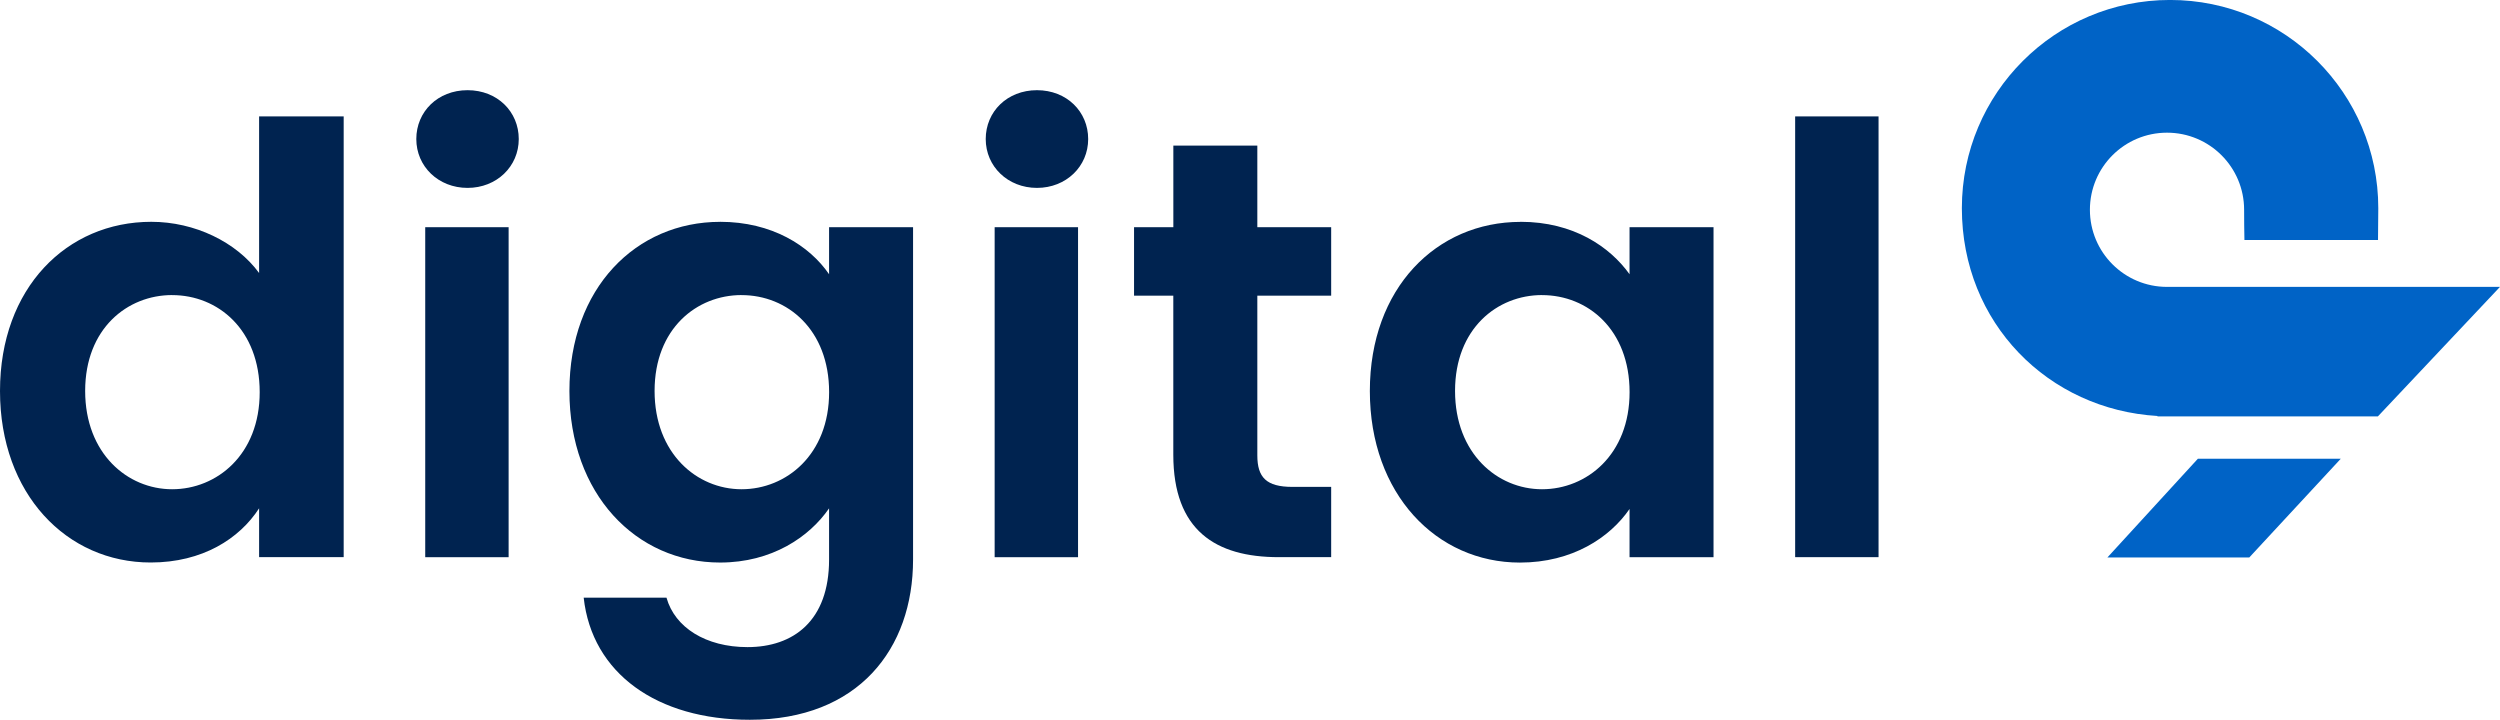 <?xml version="1.0" encoding="UTF-8"?>
<svg id="Ebene_1" data-name="Ebene 1" xmlns="http://www.w3.org/2000/svg" viewBox="0 0 636.13 183.14">
    <defs>
        <style>
            .cls-1 {
                fill: #0063c6;
            }

            .cls-2 {
                fill: #002350;
            }
        </style>
    </defs>
    <path class="cls-2"
        d="M38.5,56.44c11.06,0,21.67,5.15,27.43,13.03V29.62h21.52v112.15h-21.52v-12.43c-5,7.73-14.4,13.79-27.58,13.79C16.97,143.14,0,125.7,0,99.49S16.97,56.44,38.5,56.44Zm5.3,18.64c-11.37,0-22.13,8.49-22.13,24.4s10.76,25.01,22.13,25.01,22.28-8.79,22.28-24.7-10.61-24.7-22.28-24.7Z" />
    <path class="cls-2"
        d="M105.93,35.38c0-6.97,5.46-12.43,13.04-12.43s13.03,5.46,13.03,12.43-5.61,12.43-13.03,12.43-13.04-5.46-13.04-12.43Zm2.27,22.43h21.22v83.97h-21.22V57.81Z" />
    <path class="cls-2"
        d="M183.23,56.44c13.18,0,22.73,6.06,27.73,13.34v-11.97h21.37v84.57c0,22.73-13.94,40.77-41.53,40.77-23.64,0-40.16-11.82-42.28-31.07h21.07c2.12,7.58,10,12.58,20.61,12.58,11.67,0,20.76-6.67,20.76-22.28v-13.03c-5,7.27-14.55,13.79-27.73,13.79-21.37,0-38.34-17.43-38.34-43.65s16.97-43.04,38.34-43.04Zm5.46,18.64c-11.37,0-22.13,8.49-22.13,24.4s10.76,25.01,22.13,25.01,22.28-8.79,22.28-24.7-10.61-24.7-22.28-24.7Z" />
    <path class="cls-2"
        d="M250.82,35.38c0-6.97,5.46-12.43,13.04-12.43s13.03,5.46,13.03,12.43-5.61,12.43-13.03,12.43-13.04-5.46-13.04-12.43Zm2.27,22.43h21.22v83.97h-21.22V57.81Z" />
    <path class="cls-2"
        d="M298.56,75.24h-10v-17.43h10v-20.76h21.37v20.76h18.79v17.43h-18.79v40.62c0,5.61,2.27,8.03,8.94,8.03h9.85v17.88h-13.34c-16.07,0-26.83-6.82-26.83-26.07v-40.46Z" />
    <path class="cls-2"
        d="M386.91,56.44c13.49,0,22.73,6.36,27.73,13.34v-11.97h21.37v83.97h-21.37v-12.27c-5,7.27-14.55,13.64-27.89,13.64-21.22,0-38.19-17.43-38.19-43.65s16.97-43.04,38.34-43.04Zm5.46,18.64c-11.37,0-22.13,8.49-22.13,24.4s10.76,25.01,22.13,25.01,22.28-8.79,22.28-24.7-10.61-24.7-22.28-24.7Z" />
    <path class="cls-2" d="M456.78,29.62h21.22v112.15h-21.22V29.62Z" />
    <path class="cls-1"
        d="M595.62,116.72l-23.28,25.12h-36.1l23.02-25.12h36.36Zm-44.22-43.72c-10.84,0-19.62-8.78-19.62-19.62s8.78-19.62,19.62-19.62,19.62,8.78,19.62,19.62q0,3.98,.08,7.68h33.99c0-3.74,.07-4.25,.07-8.09,0-29.26-23.72-52.98-52.98-52.98s-52.98,23.72-52.98,52.98,22.03,51.25,49.82,52.88l-.1,.1h56.14l31.06-32.95h-84.73Z" />
</svg>
